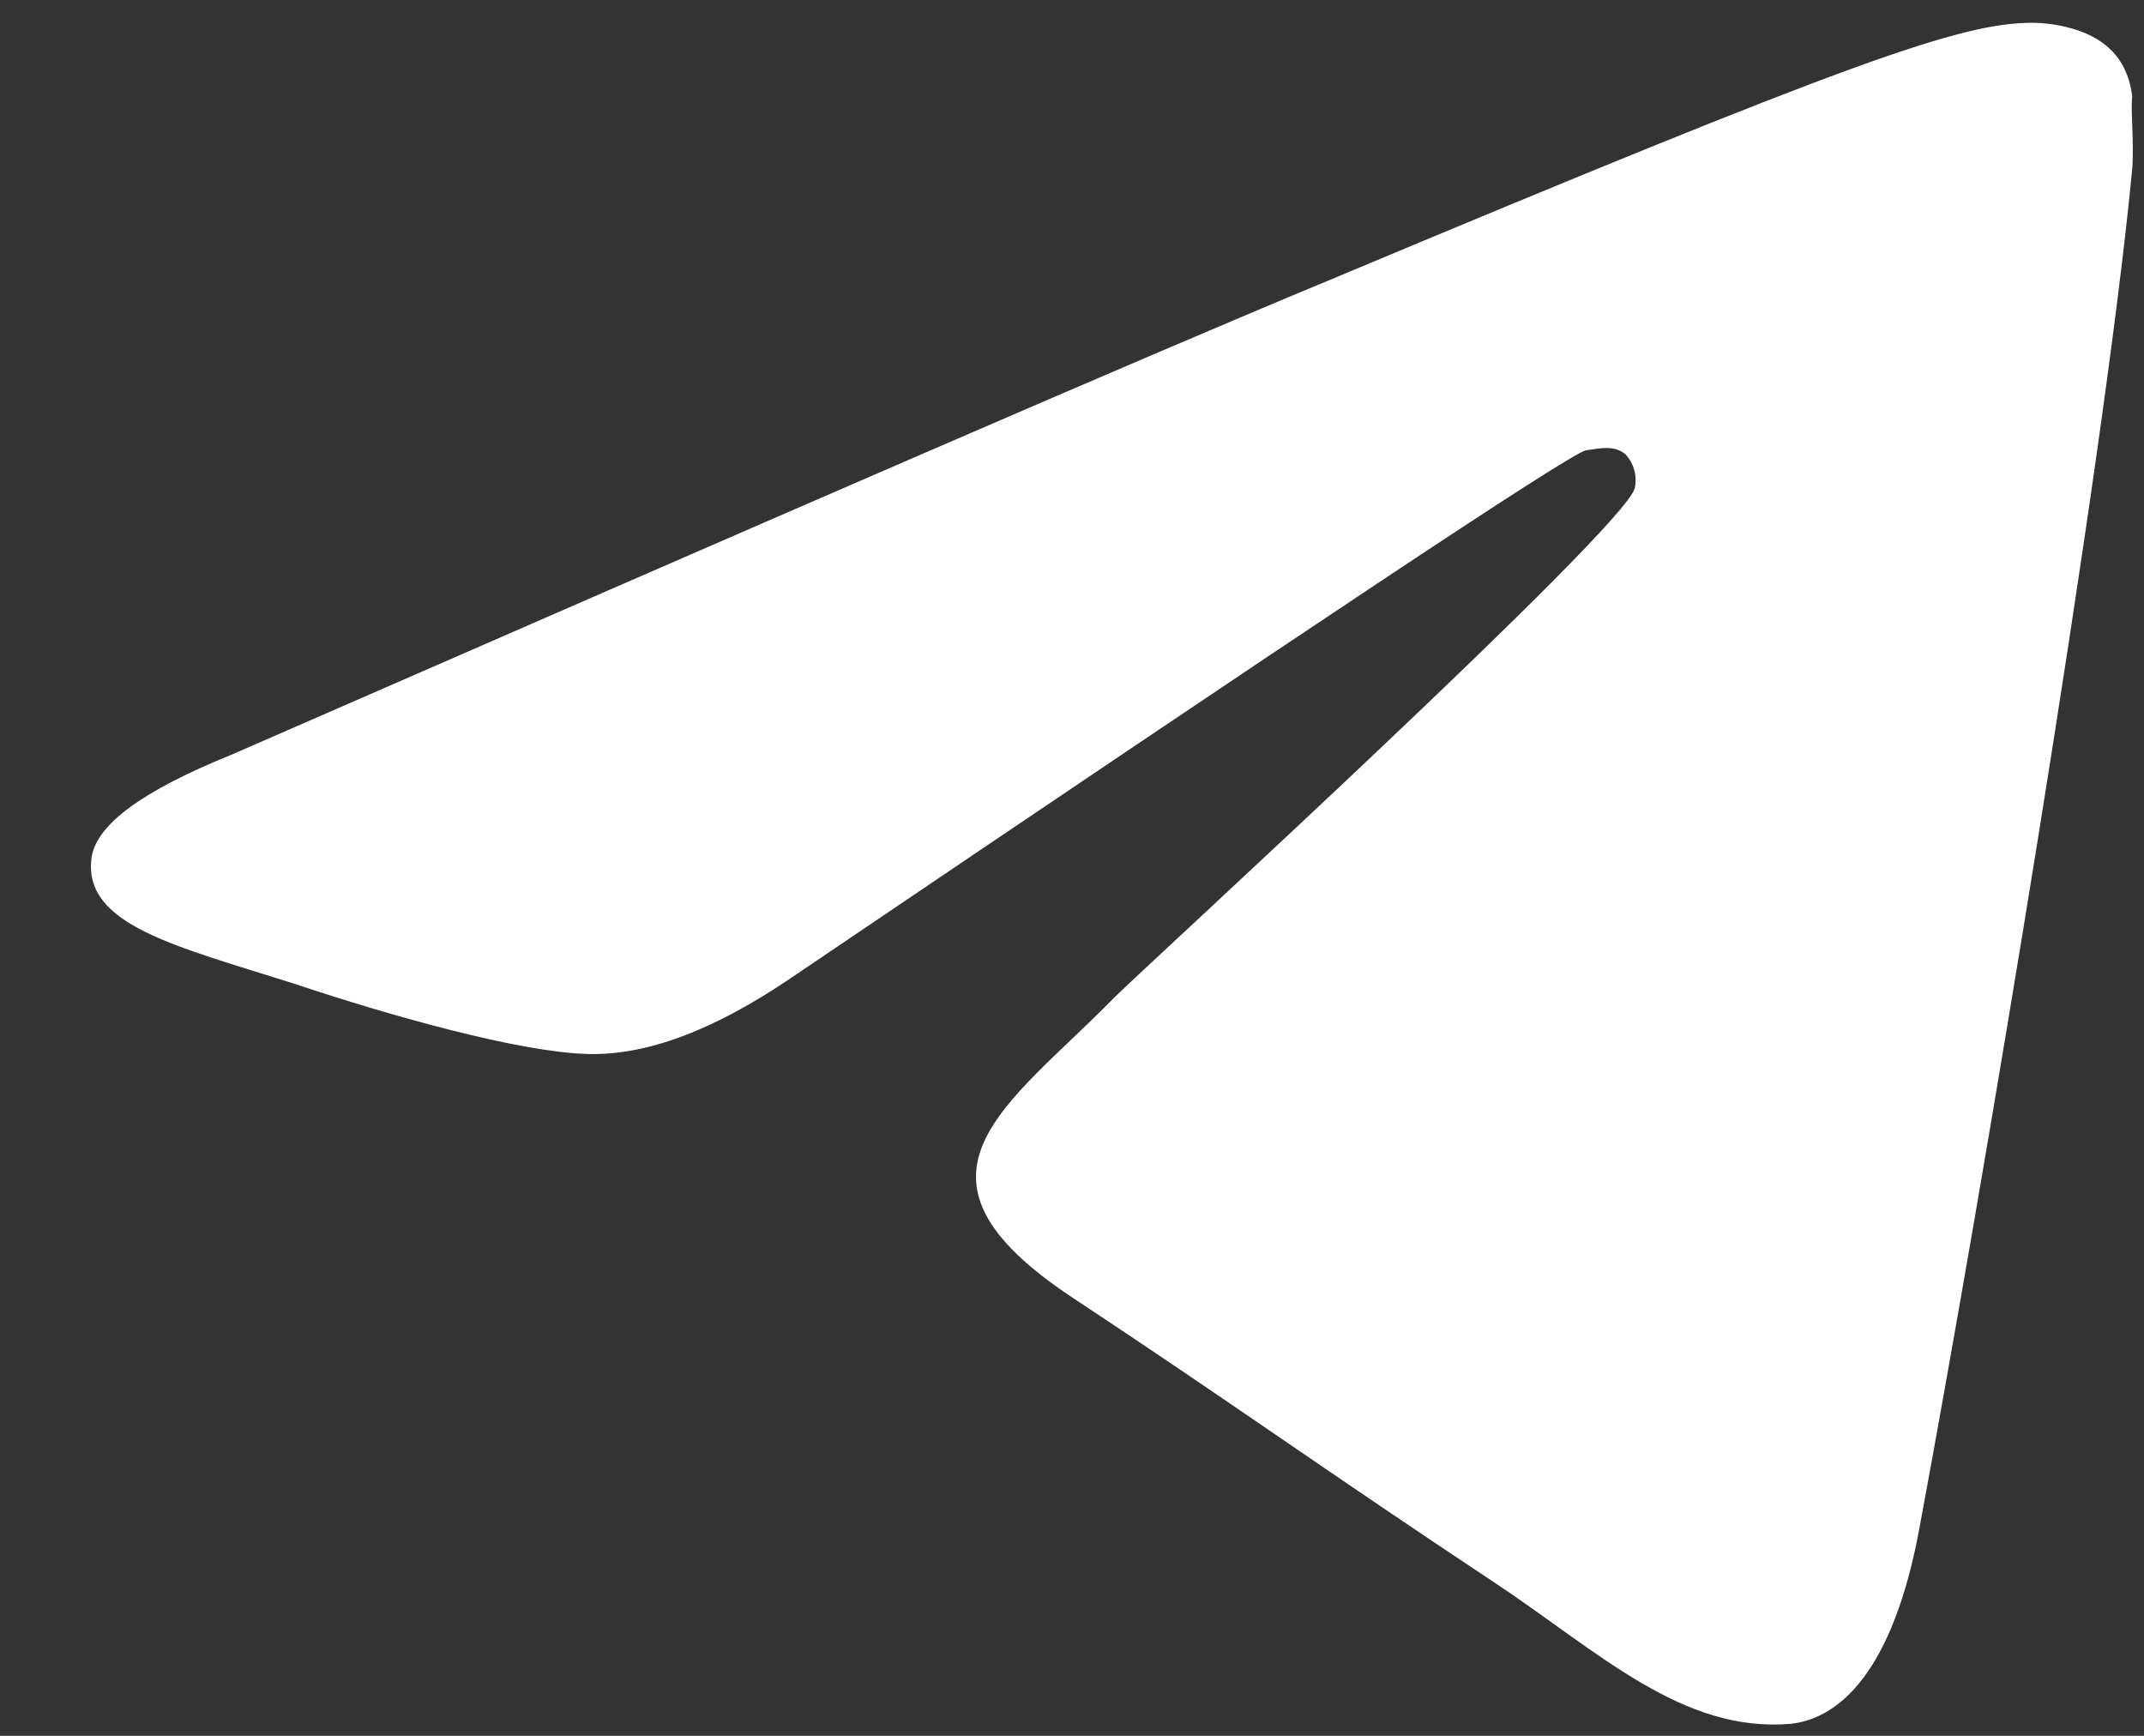 <svg width="21" height="17" viewBox="0 0 21 17" fill="none" xmlns="http://www.w3.org/2000/svg">
<rect x="0" y="0" width="21" height="17" fill="#333333" stroke="none"/>
<path d="M20.885 1.65C20.608 4.577 19.409 11.693 18.799 14.973C18.541 16.363 18.024 16.826 17.544 16.882C16.474 16.975 15.662 16.178 14.628 15.492C13.004 14.417 12.081 13.75 10.512 12.713C8.684 11.508 9.866 10.841 10.918 9.766C11.195 9.488 15.92 5.17 16.012 4.781C16.025 4.722 16.023 4.661 16.007 4.603C15.991 4.545 15.961 4.492 15.92 4.448C15.809 4.355 15.662 4.392 15.532 4.411C15.366 4.448 12.782 6.171 7.743 9.581C7.005 10.081 6.34 10.341 5.749 10.322C5.085 10.303 3.83 9.951 2.888 9.636C1.725 9.266 0.821 9.062 0.895 8.413C0.932 8.08 1.393 7.746 2.261 7.394C7.651 5.041 11.232 3.484 13.022 2.743C18.154 0.593 19.206 0.223 19.907 0.223C20.055 0.223 20.405 0.26 20.627 0.445C20.811 0.593 20.867 0.797 20.885 0.945C20.867 1.057 20.904 1.39 20.885 1.65Z" fill="white"/>
</svg>
